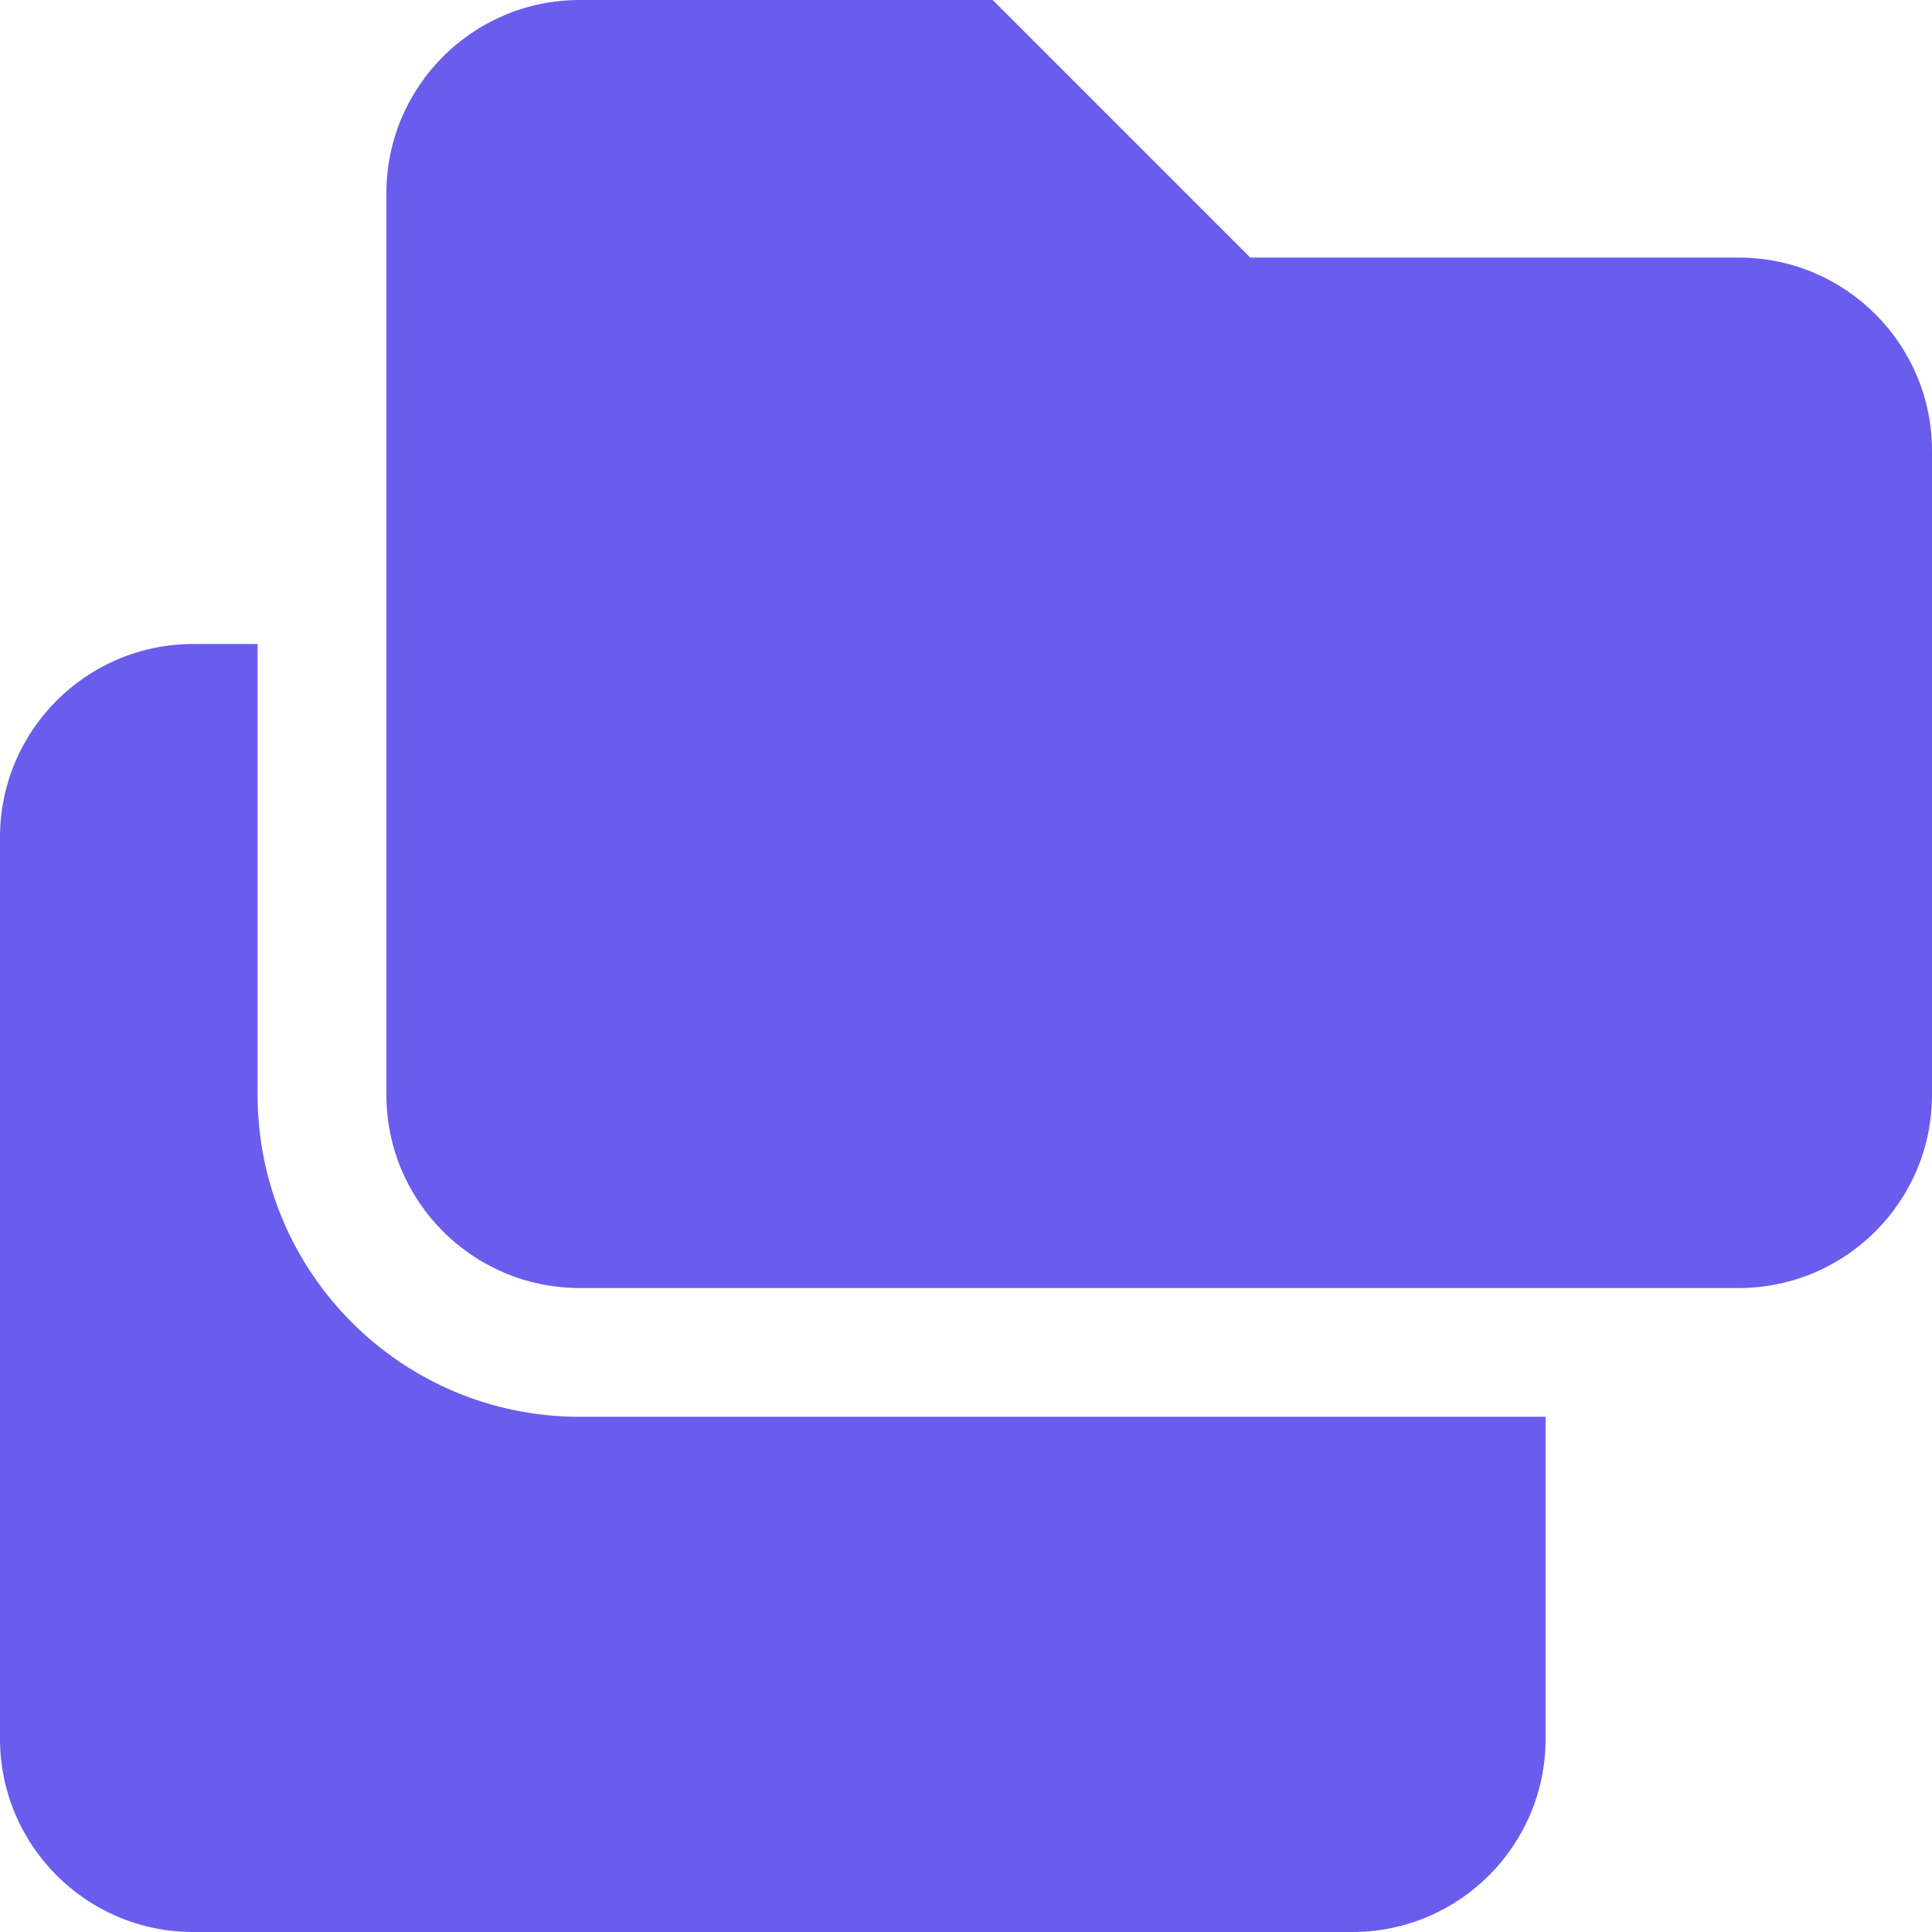 <?xml version="1.0" encoding="UTF-8"?>
<!-- Uploaded to: SVG Repo, www.svgrepo.com, Transformed by: SVG Repo Mixer Tools -->
<svg xmlns="http://www.w3.org/2000/svg" width="800px" height="800px" viewBox="0 0 15 15" fill="none">
  <g id="SVGRepo_bgCarrier" stroke-width="0"></g>
  <g id="SVGRepo_tracerCarrier" stroke-linecap="round" stroke-linejoin="round"></g>
  <g id="SVGRepo_iconCarrier">
    <path d="M4.5 0C3.672 0 3 0.672 3 1.5V8.5C3 9.328 3.672 10 4.5 10H13.5C14.328 10 15 9.328 15 8.5V3.5C15 2.672 14.328 2 13.5 2H9.707L7.707 0H4.5Z" fill="#6A5CED"></path>
    <path d="M12 11H4.5C3.119 11 2 9.881 2 8.5V5H1.5C0.672 5 0 5.672 0 6.5V13.5C0 14.328 0.672 15 1.5 15H10.5C11.328 15 12 14.328 12 13.5V11Z" fill="#6A5CED"></path>
  </g>
</svg>
